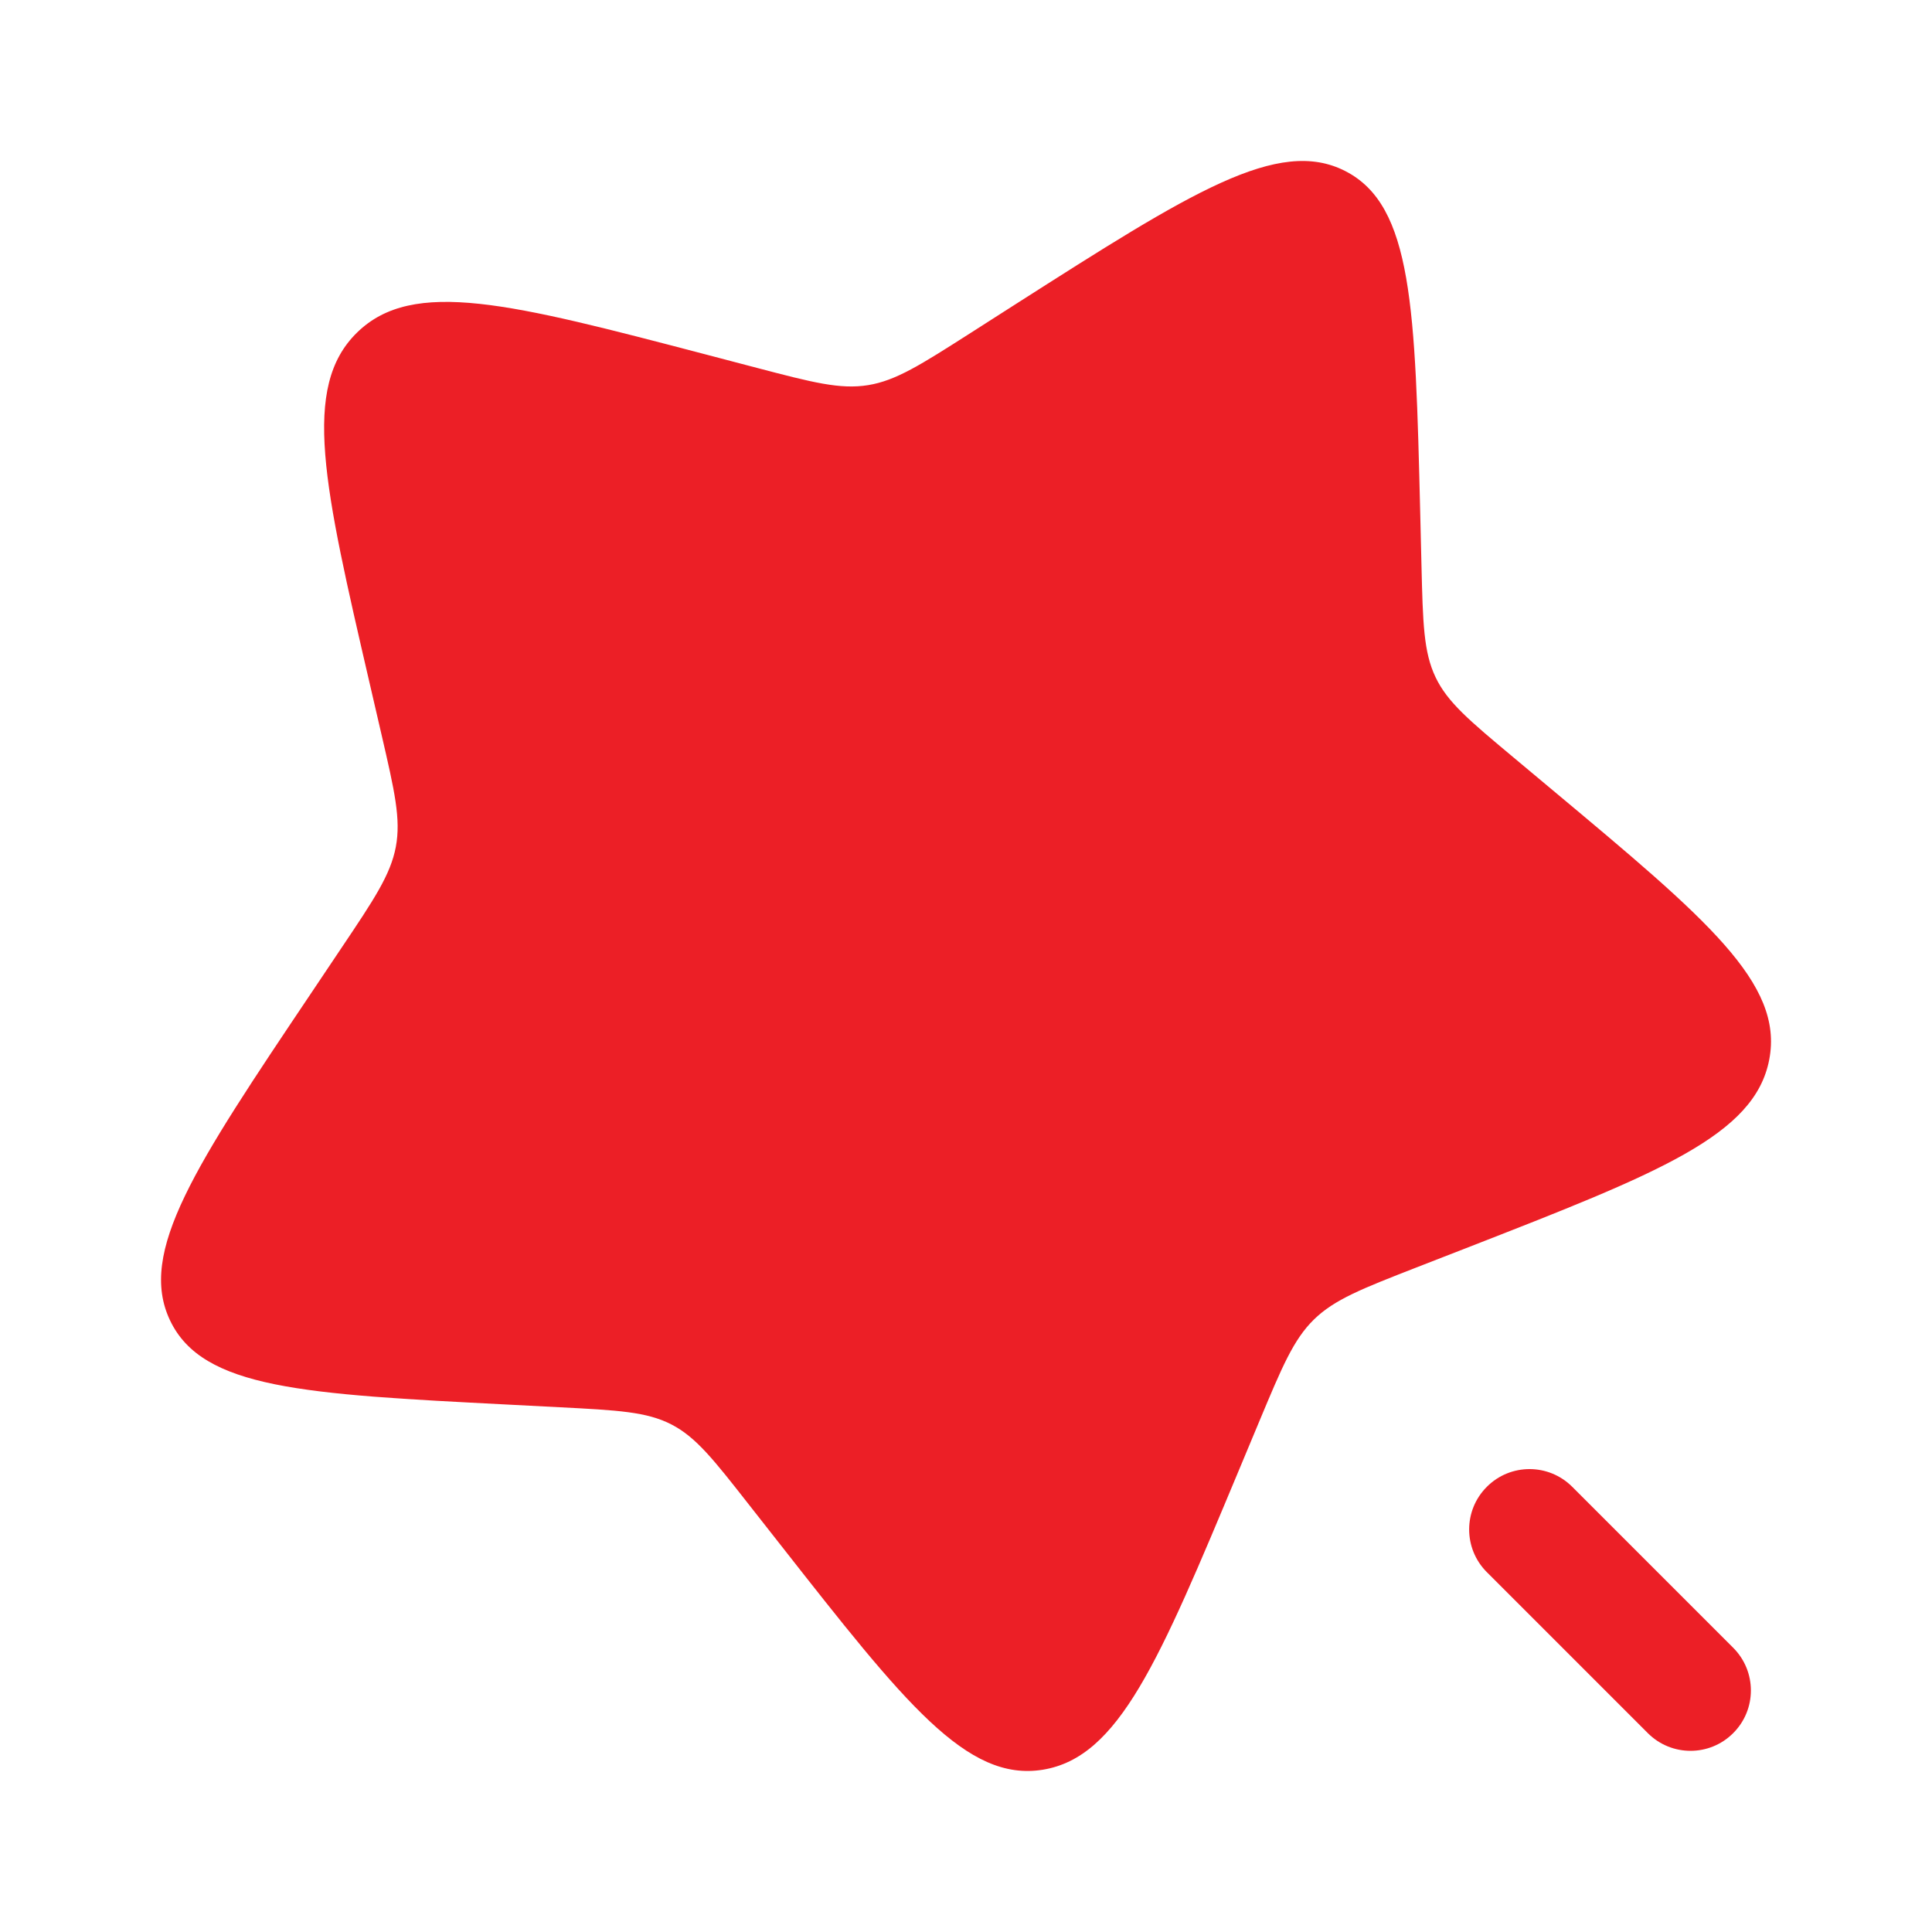 <?xml version="1.0" encoding="UTF-8"?>
<svg xmlns="http://www.w3.org/2000/svg" width="32" height="32" viewBox="0 0 32 32" fill="none">
  <path d="M22.285 2.835C21.172 2.262 19.723 3.187 16.825 5.036L16.076 5.515C15.252 6.041 14.841 6.304 14.379 6.379C13.916 6.454 13.456 6.334 12.536 6.093L11.698 5.873C8.46 5.025 6.841 4.601 5.914 5.508C4.987 6.414 5.366 8.051 6.124 11.324L6.32 12.171C6.535 13.101 6.643 13.566 6.556 14.028C6.468 14.49 6.196 14.896 5.65 15.709L5.154 16.449C3.235 19.308 2.276 20.738 2.817 21.871C3.357 23.005 5.04 23.091 8.406 23.264L9.277 23.309C10.233 23.358 10.712 23.383 11.12 23.593C11.528 23.803 11.819 24.174 12.402 24.918L12.933 25.594C14.986 28.21 16.012 29.517 17.273 29.312C18.534 29.106 19.195 27.523 20.518 24.356L20.86 23.537C21.236 22.637 21.424 22.187 21.763 21.855C22.103 21.523 22.556 21.346 23.461 20.993L24.286 20.672C27.473 19.429 29.067 18.807 29.305 17.546C29.544 16.286 28.27 15.221 25.721 13.091L25.062 12.54C24.337 11.934 23.975 11.632 23.777 11.216C23.579 10.801 23.567 10.32 23.544 9.359L23.523 8.484C23.44 5.1 23.399 3.408 22.285 2.835Z" fill="#EC1F26"></path>
  <path d="M26.041 24.626C25.65 24.235 25.017 24.235 24.627 24.626C24.236 25.016 24.236 25.649 24.627 26.04L27.293 28.706C27.684 29.097 28.317 29.097 28.707 28.706C29.098 28.316 29.098 27.683 28.707 27.292L26.041 24.626Z" fill="#EC1F26"></path>
</svg>
